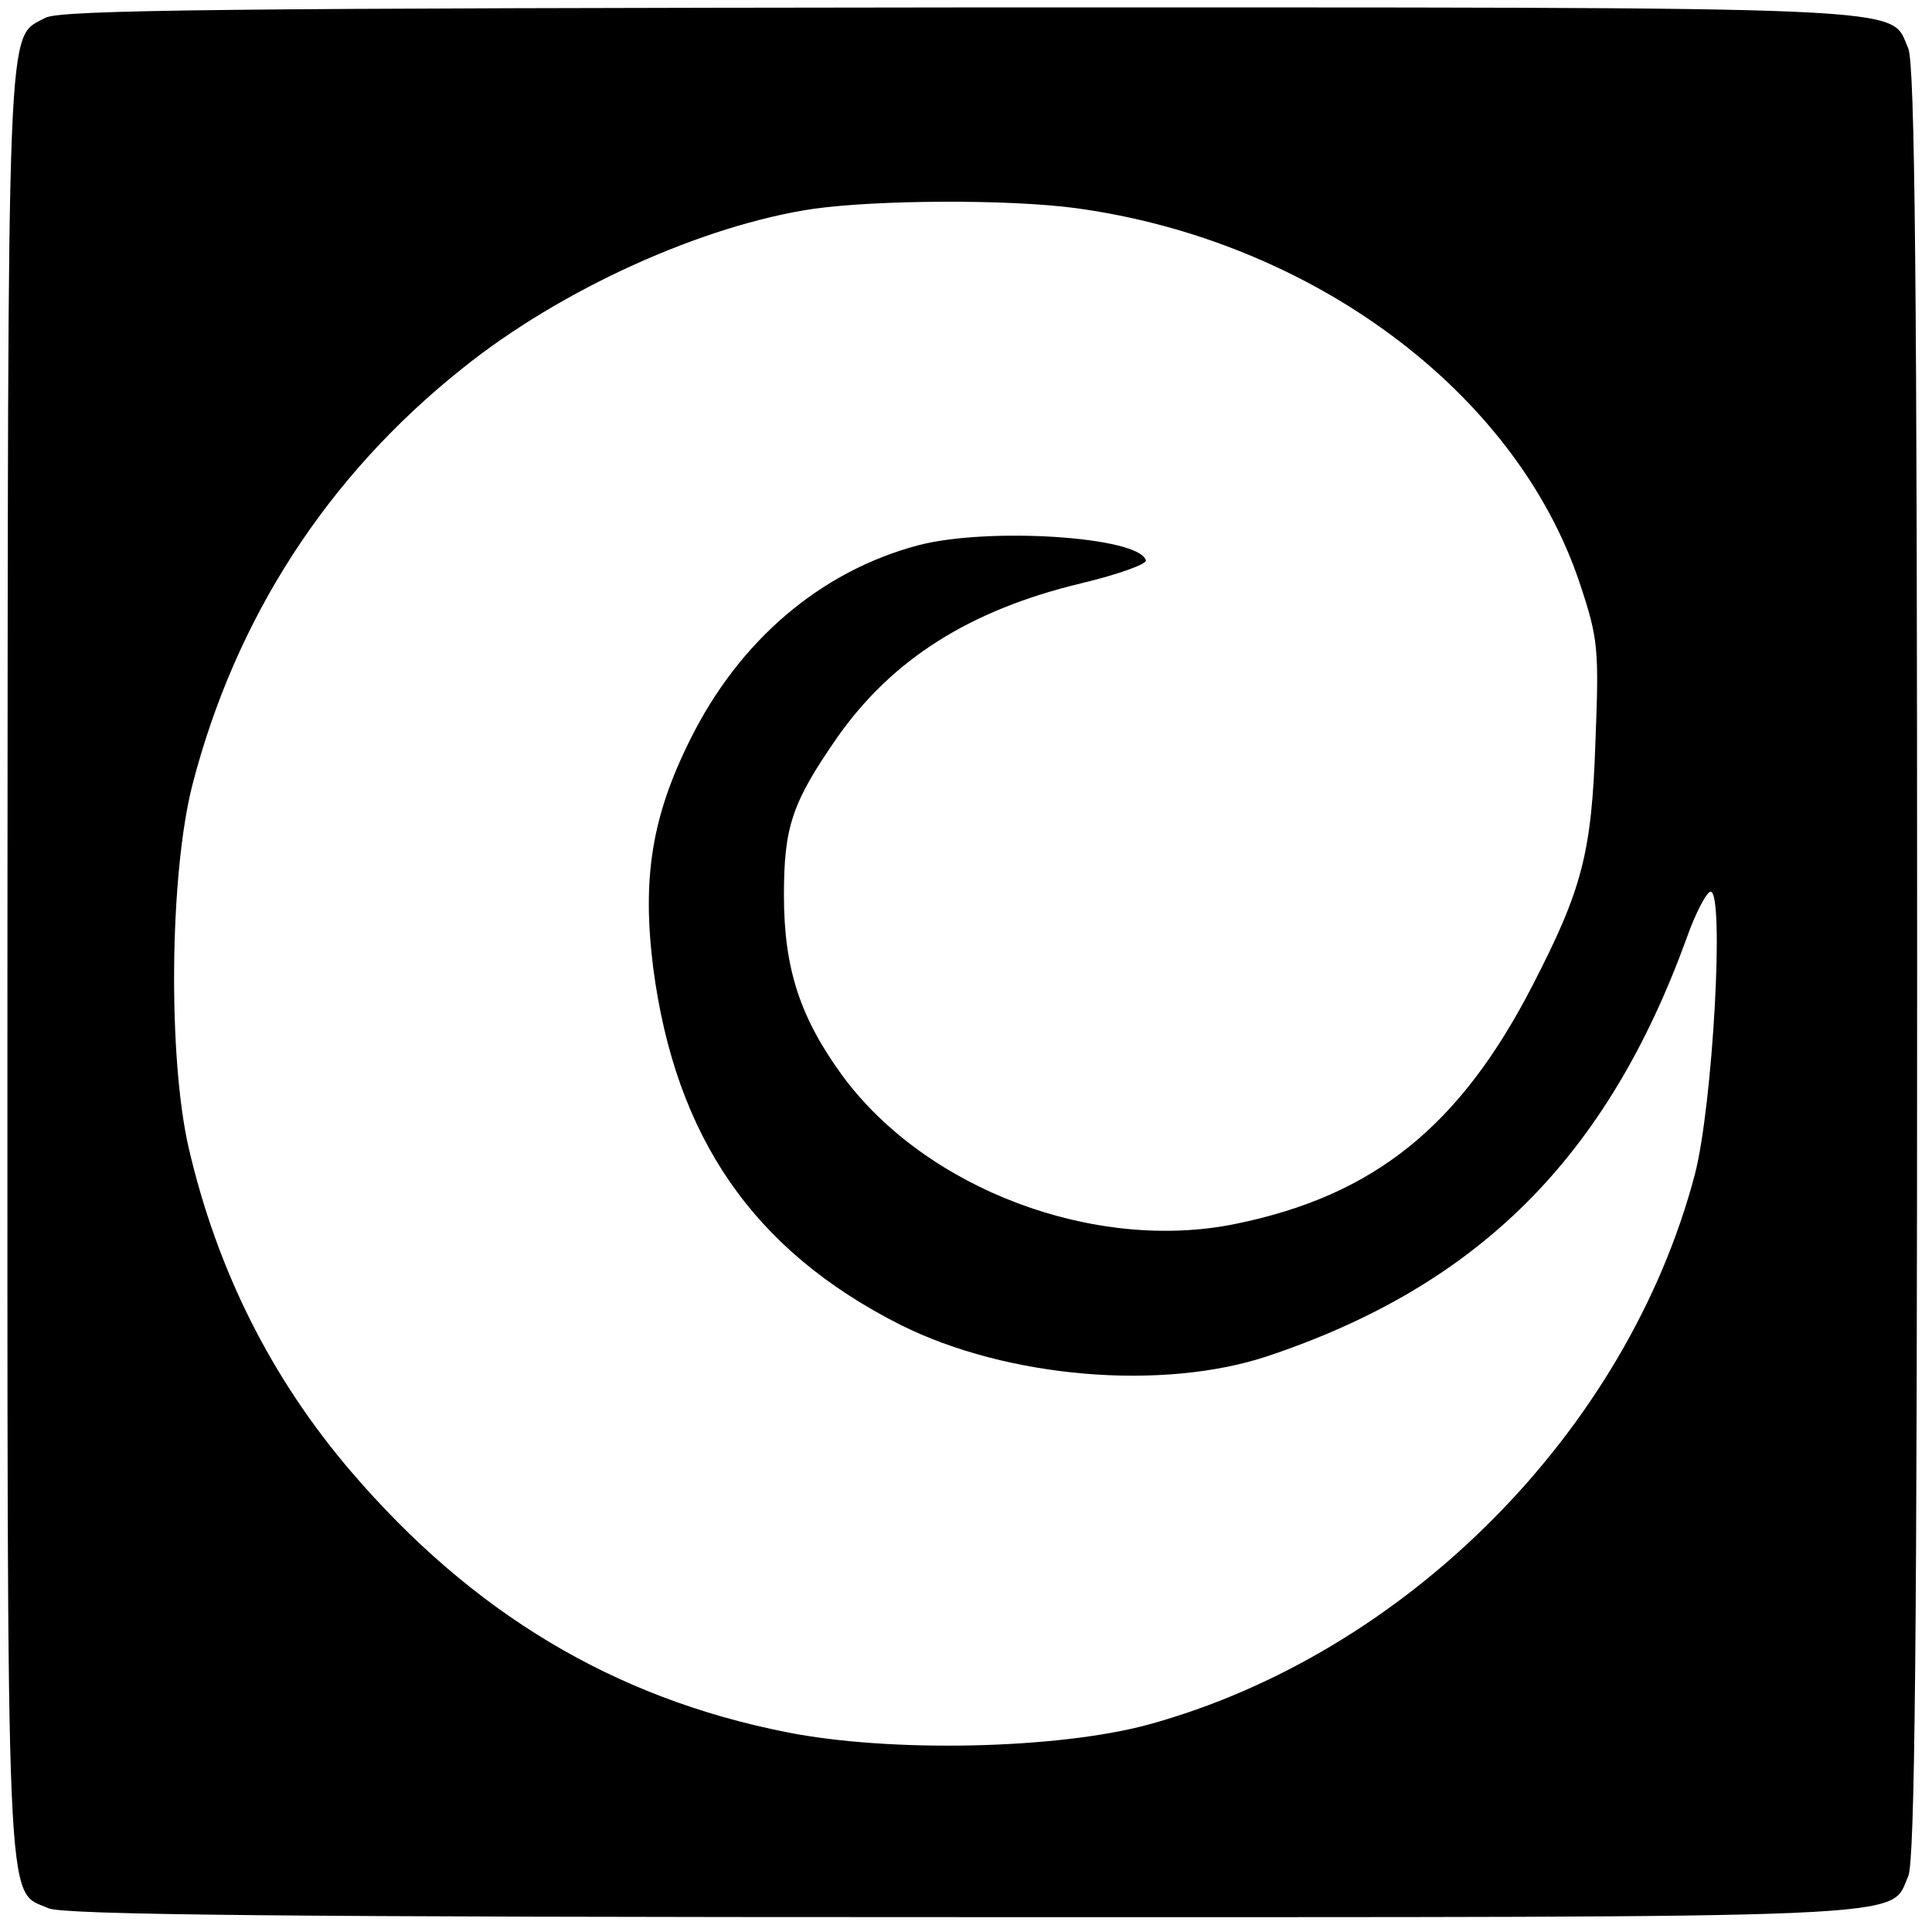 <?xml version="1.0" standalone="no"?>
<!DOCTYPE svg PUBLIC "-//W3C//DTD SVG 20010904//EN"
 "http://www.w3.org/TR/2001/REC-SVG-20010904/DTD/svg10.dtd">
<svg version="1.0" xmlns="http://www.w3.org/2000/svg"
 width="260pt" height="260pt" viewBox="0 0 260 260"
 preserveAspectRatio="xMidYMid meet">
<g transform="translate(0,260) scale(0.1,-0.1)"
fill="#000000" stroke="none">
<path d="M61 2576 c-53 -29 -50 28 -51 -1269 0 -1313 -3 -1249 55 -1275 20 -9
318 -12 1231 -12 1310 0 1246 -3 1272 55 9 20 12 318 12 1230 0 912 -3 1210
-12 1230 -26 58 38 55 -1275 55 -983 -1 -1212 -3 -1232 -14z m1386 -256 c318
-43 593 -247 679 -505 25 -75 26 -88 21 -215 -5 -148 -18 -197 -84 -325 -98
-191 -214 -284 -400 -322 -190 -39 -417 47 -529 199 -57 78 -79 144 -79 243 0
93 11 125 72 213 74 105 178 171 328 207 50 12 89 26 87 31 -9 32 -213 45
-307 20 -131 -35 -240 -128 -306 -261 -52 -104 -65 -187 -50 -307 30 -229 135
-381 333 -481 144 -72 353 -89 494 -42 284 95 457 268 564 563 12 34 27 62 32
62 19 0 3 -287 -21 -380 -91 -346 -389 -646 -736 -741 -122 -33 -347 -38 -487
-10 -232 46 -422 160 -585 350 -108 126 -181 272 -219 436 -28 121 -26 368 5
489 58 224 181 415 363 560 133 107 324 193 473 215 86 12 261 13 352 1z"/>
</g>
</svg>
